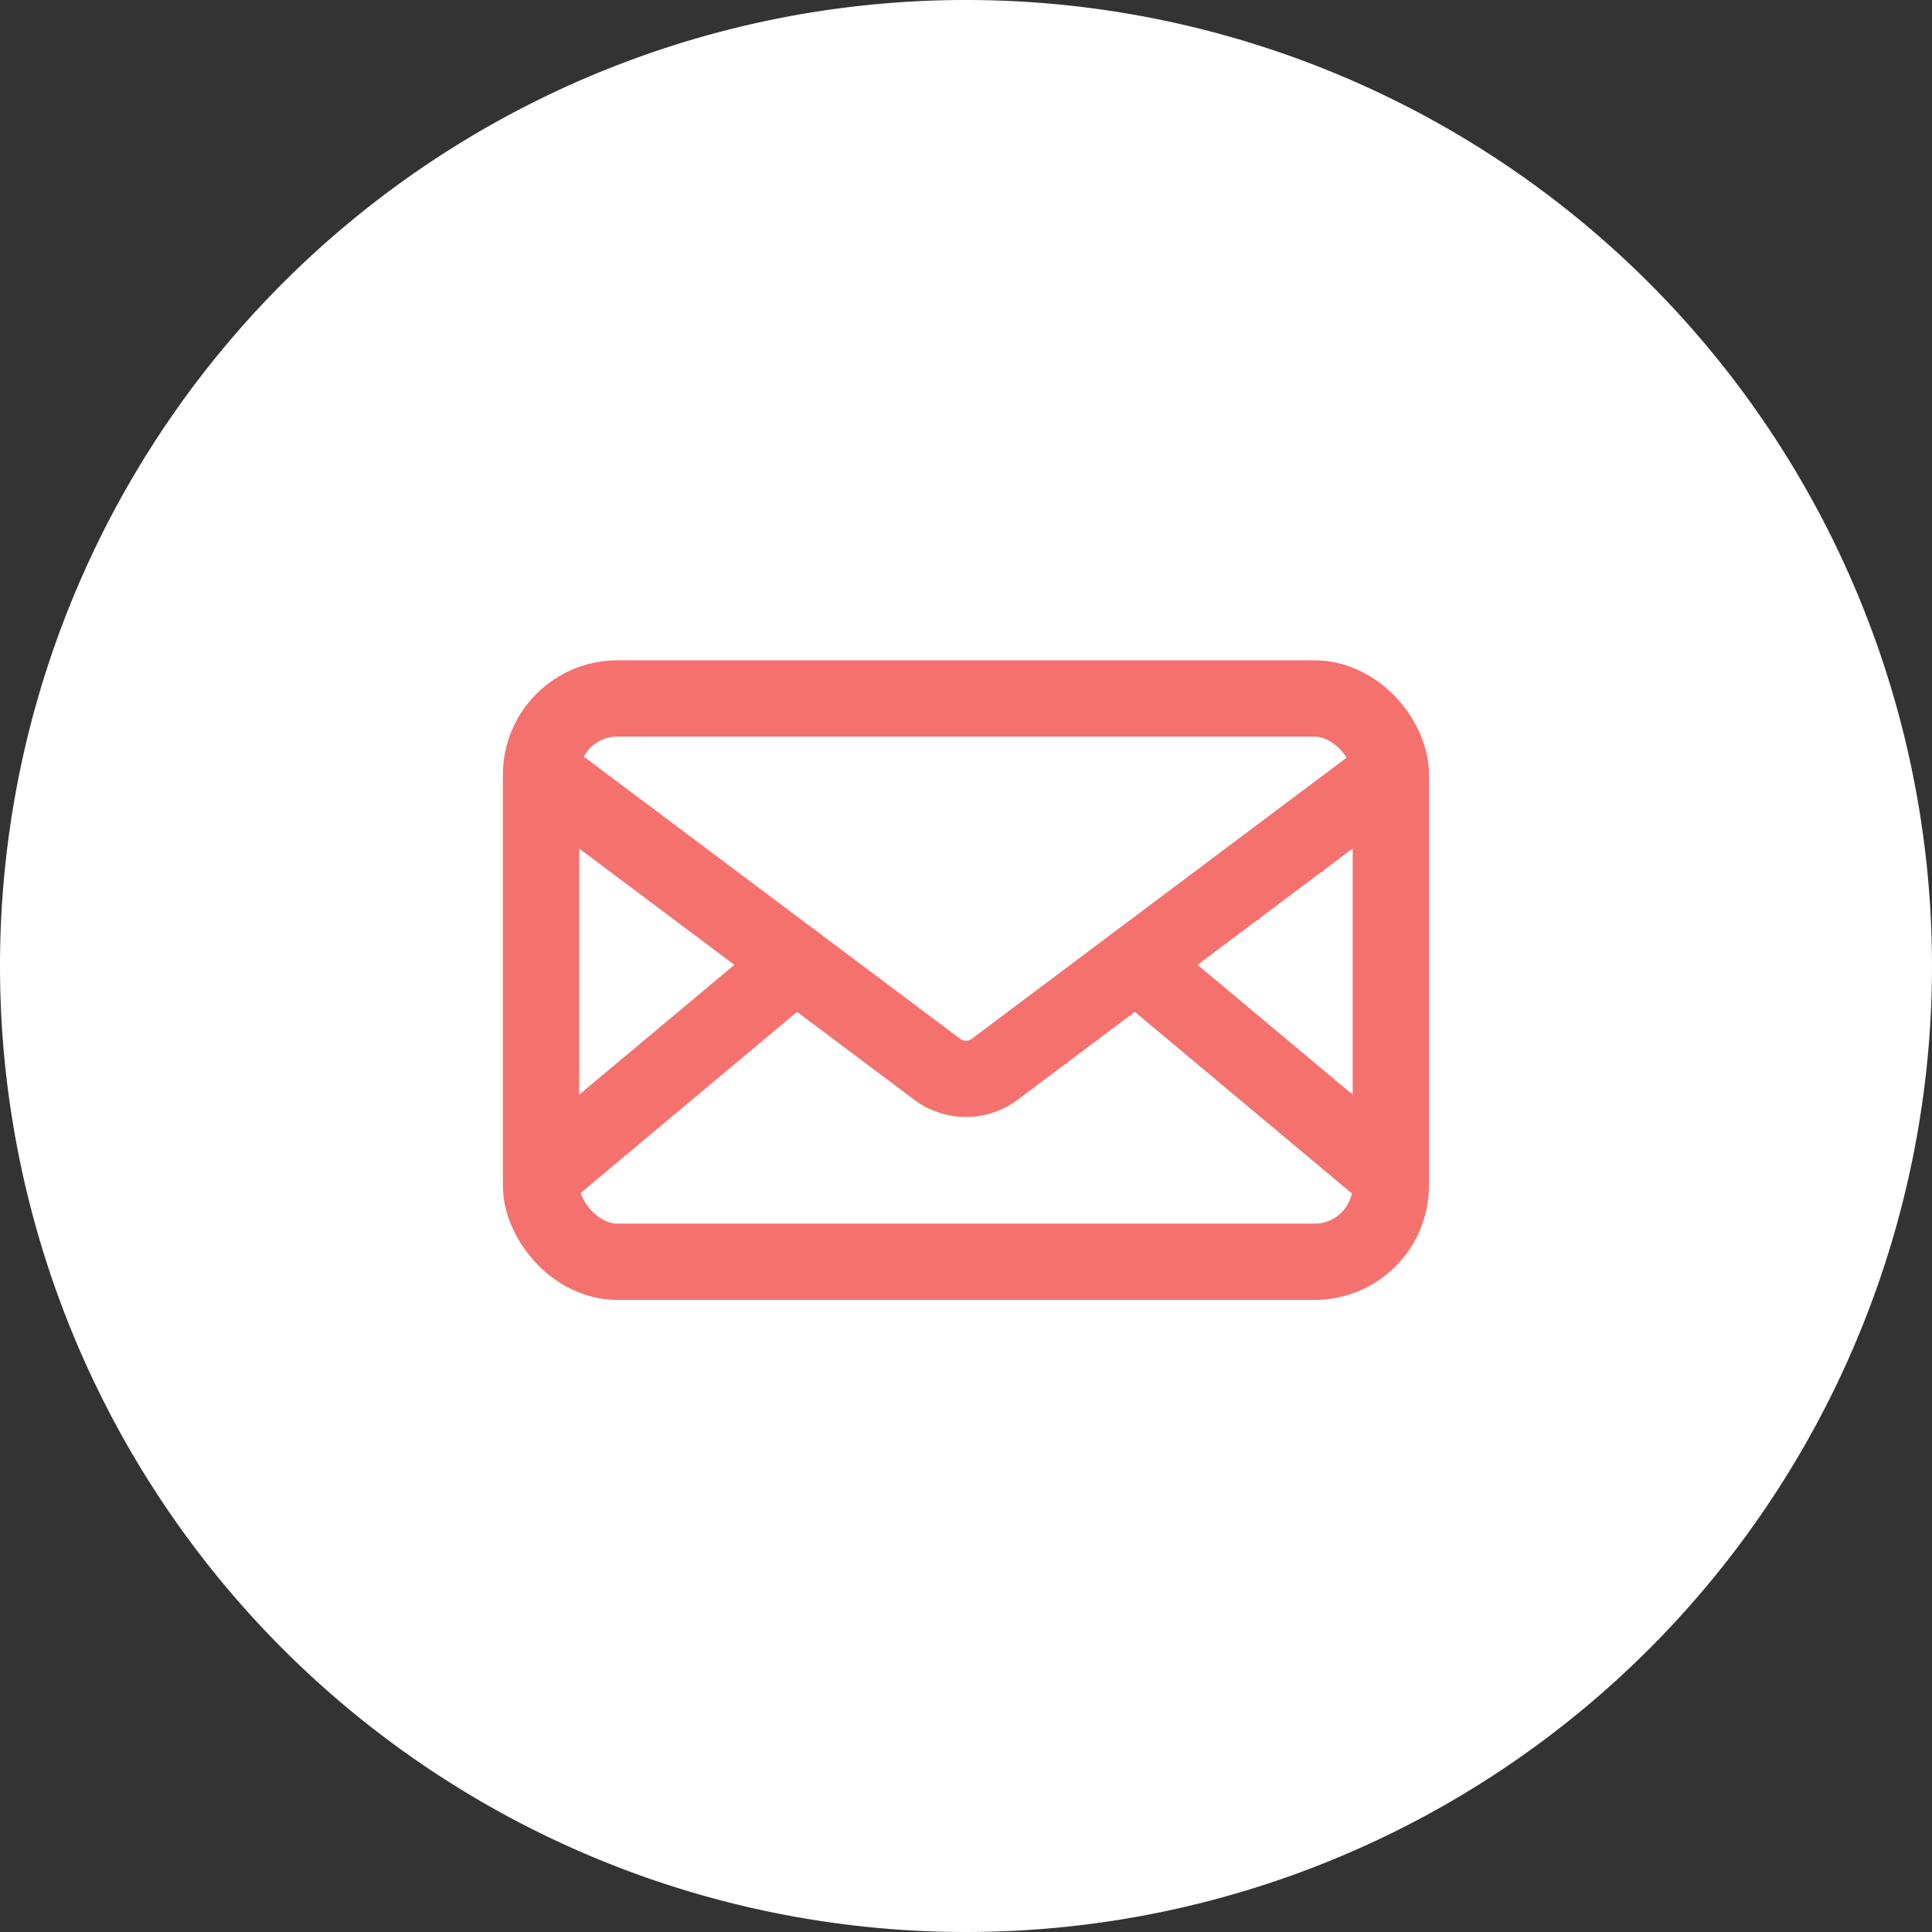 <svg xmlns="http://www.w3.org/2000/svg" xmlns:xlink="http://www.w3.org/1999/xlink" width="50.648" height="50.648" viewBox="0 0 50.648 50.648">
  <rect x="0" y="0" width="50.648" height="50.648" fill="#333333" stroke="none"/>
  <defs>
    <clipPath id="clip-path">
      <rect id="Rectangle_308" data-name="Rectangle 308" width="30.271" height="21" transform="translate(0 0)" fill="none" stroke="#f4716d" stroke-width="2"/>
    </clipPath>
  </defs>
  <g id="Groupe_5279" data-name="Groupe 5279" transform="translate(3392.324 -280.676)">
    <path id="Tracé_8035" data-name="Tracé 8035" d="M25.324,0A25.324,25.324,0,1,1,0,25.324,25.324,25.324,0,0,1,25.324,0Z" transform="translate(-3392.324 280.676)" fill="#fff"/>
    <g id="Groupe_361" data-name="Groupe 361" transform="translate(-3382.137 295.87)" clip-path="url(#clip-path)">
      <rect id="Rectangle_307" data-name="Rectangle 307" width="22.277" height="14.767" rx="2" transform="translate(3.997 3.117)" fill="none" stroke="#f4716d" stroke-linecap="round" stroke-miterlimit="10" stroke-width="2"/>
      <path id="Tracé_307" data-name="Tracé 307" d="M2.649,11.418,12.935,19.13a1.257,1.257,0,0,0,1.508,0l10.3-7.725" transform="translate(1.447 -6.293)" fill="none" stroke="#f4716d" stroke-linecap="round" stroke-miterlimit="10" stroke-width="2"/>
      <line id="Ligne_115" data-name="Ligne 115" x2="6.58" y2="5.504" transform="translate(19.597 10.057)" fill="none" stroke="#f4716d" stroke-linecap="round" stroke-miterlimit="10" stroke-width="2"/>
      <line id="Ligne_116" data-name="Ligne 116" y1="5.475" x2="6.544" transform="translate(4.13 10.057)" fill="none" stroke="#f4716d" stroke-linecap="round" stroke-miterlimit="10" stroke-width="2"/>
    </g>
  </g>
</svg>
